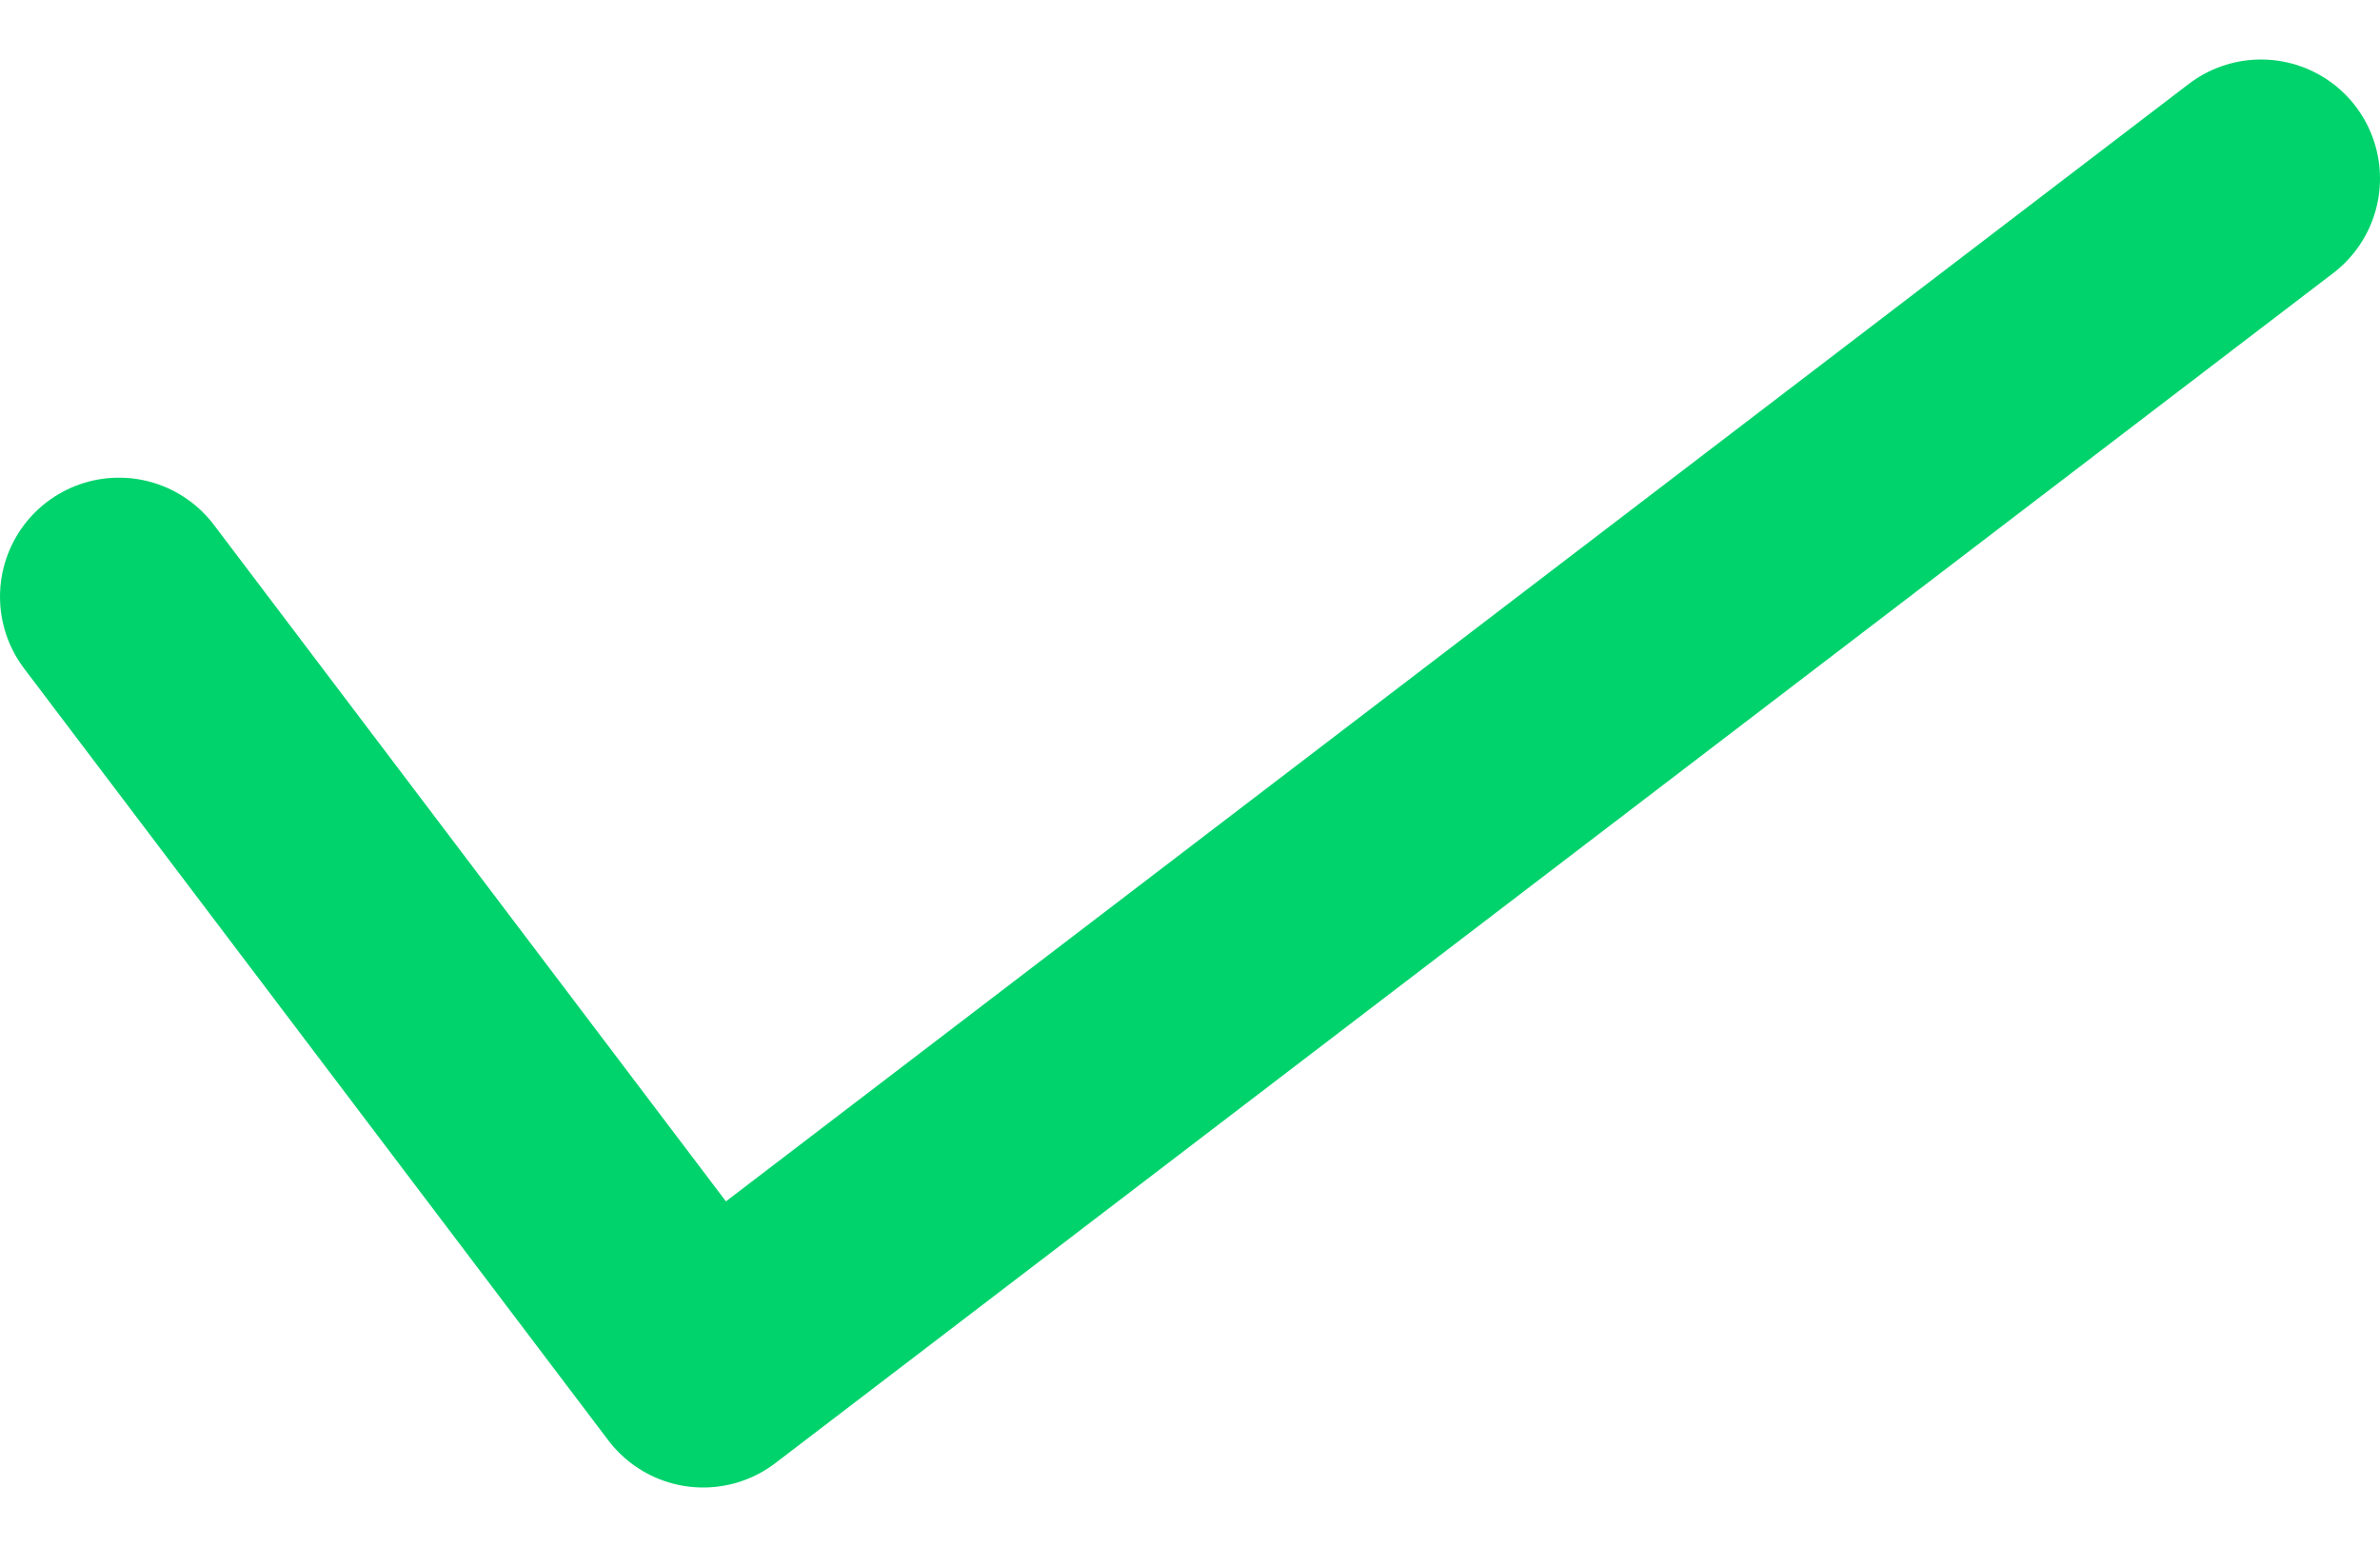 <svg width="20" height="13" viewBox="0 0 20 13" fill="none" xmlns="http://www.w3.org/2000/svg">
<path d="M1 5.014L5.909 11.5L19 1.5" stroke="#00D36C" stroke-width="2" stroke-linecap="round" stroke-linejoin="round"/>
</svg>
